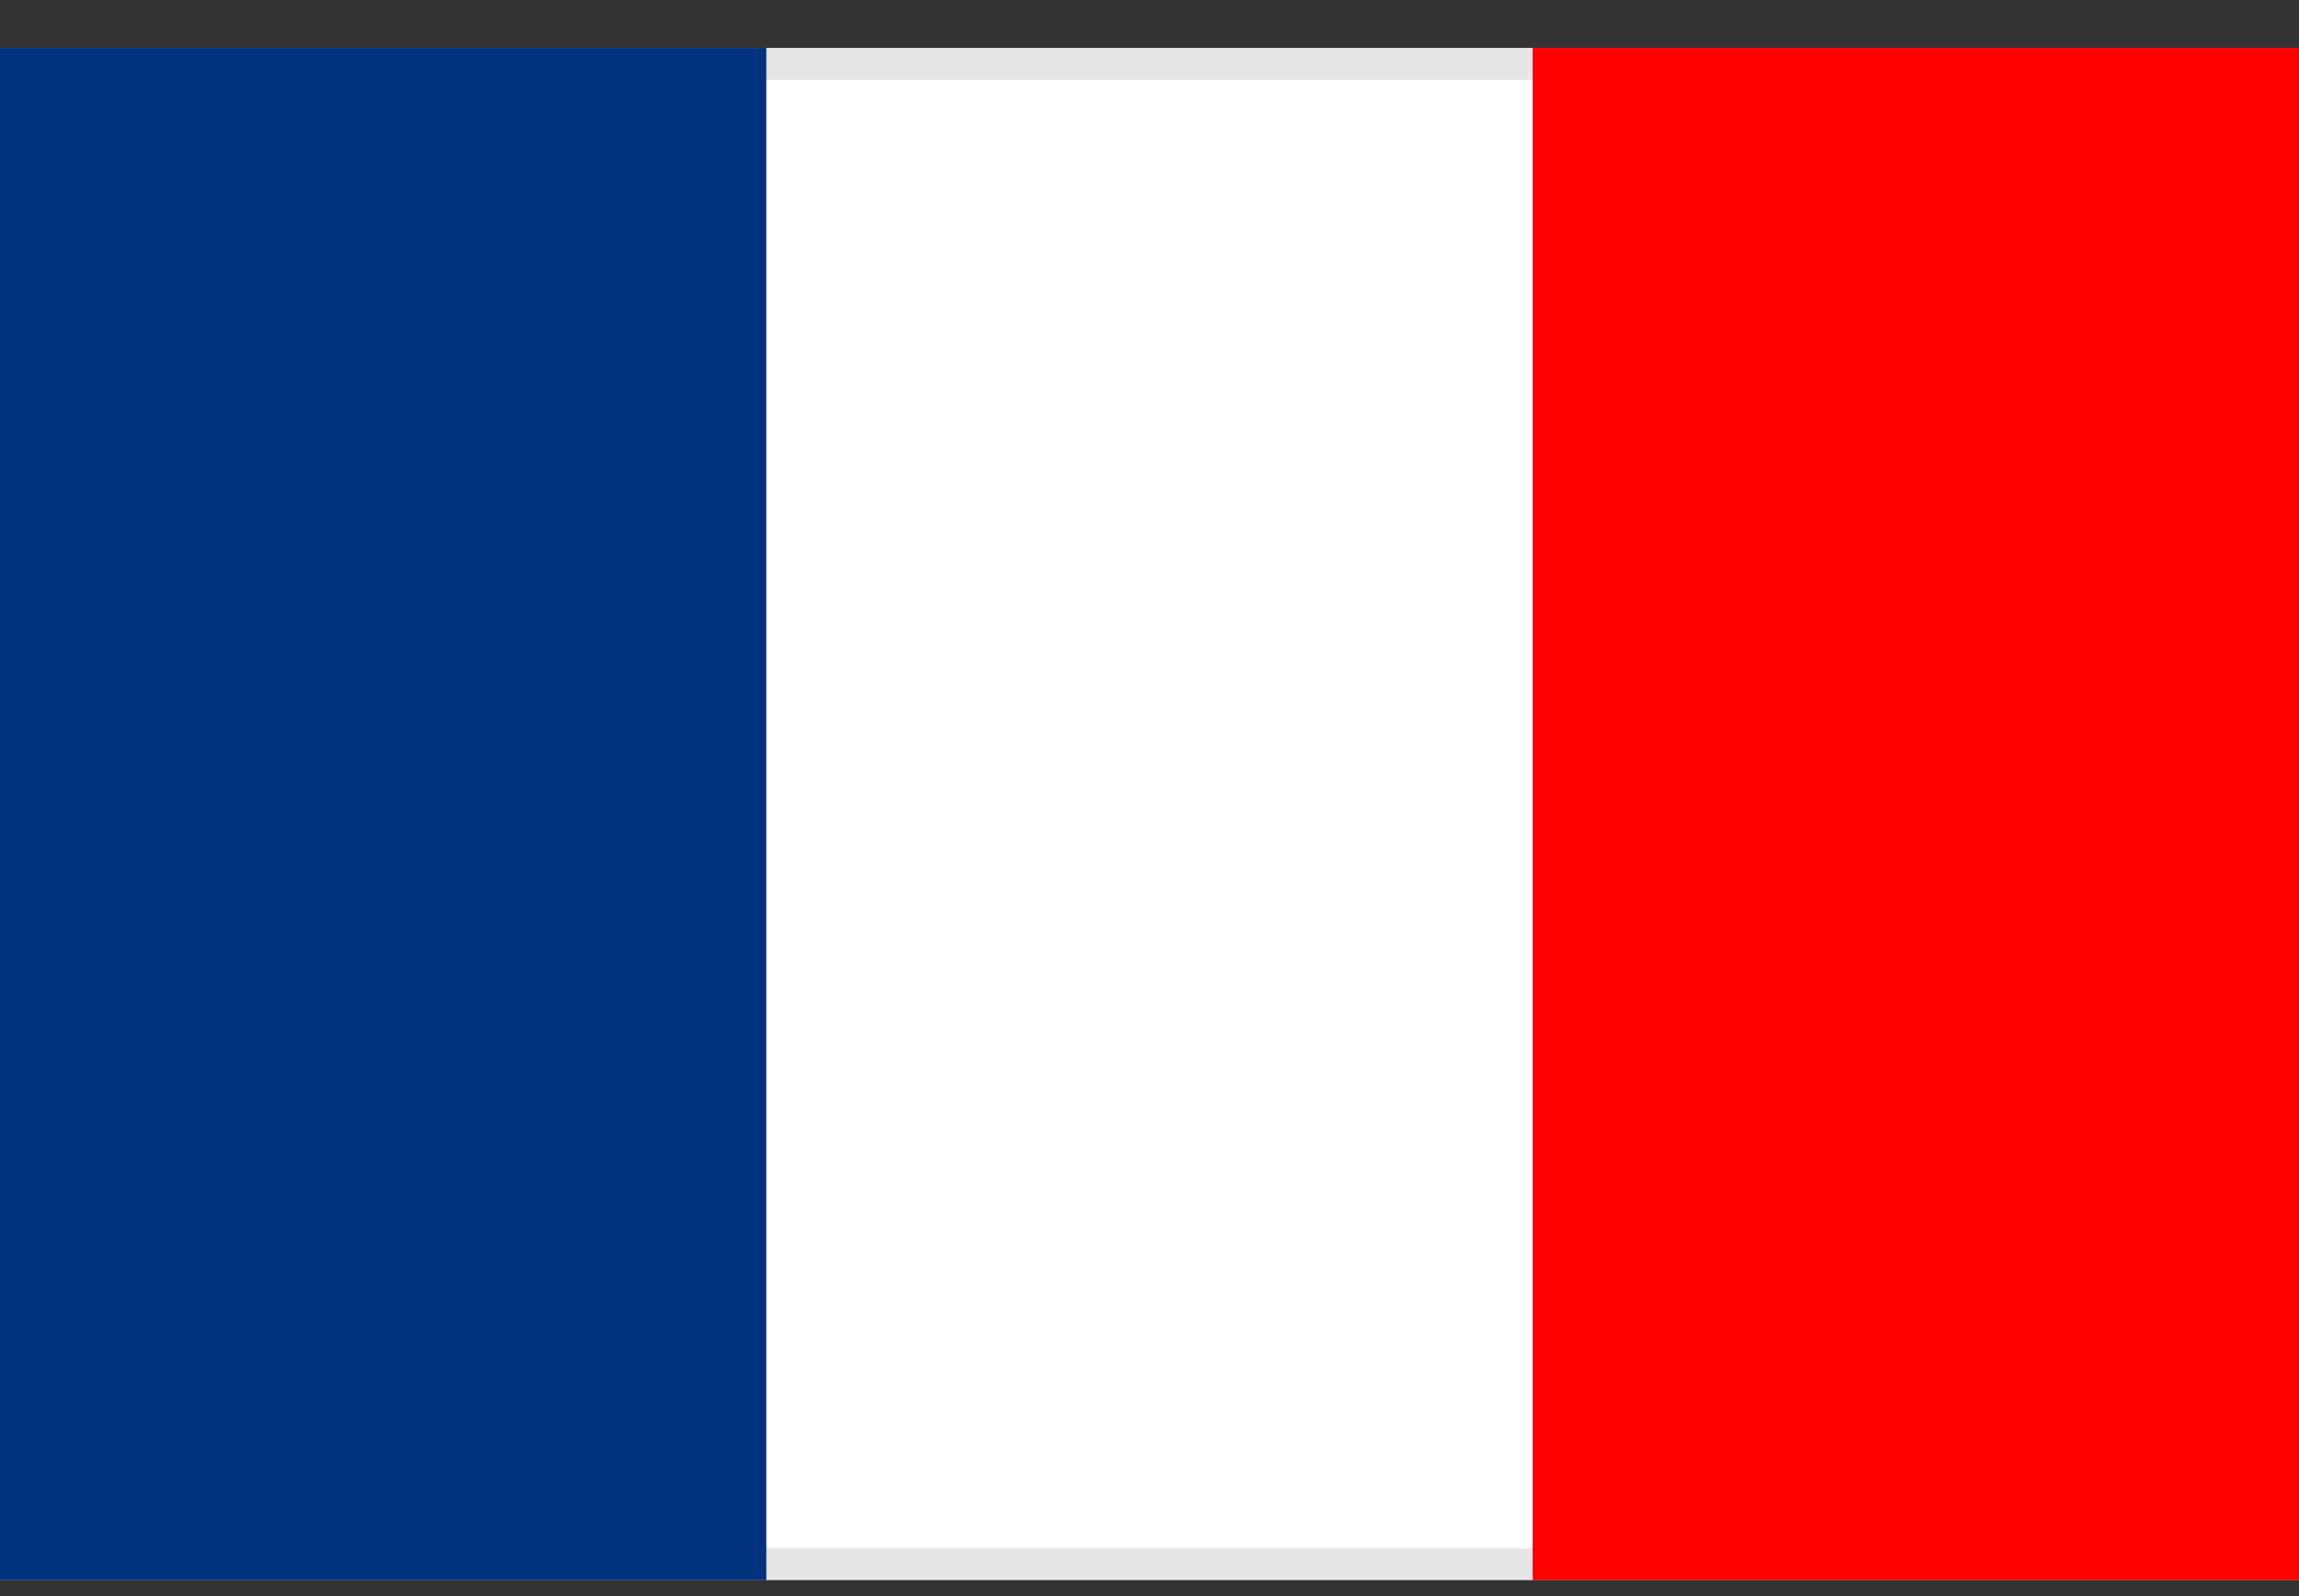 <svg width="36" height="25" viewBox="0 0 36 25" fill="none" xmlns="http://www.w3.org/2000/svg">
<rect x="0" y="0" width="36" height="25" fill="#333333" stroke="none"/>
<g clip-path="url(#clip0_1_856)">
<path d="M35.75 1H0.25V24.5H35.75V1Z" fill="white"/>
<path d="M35.5 1.25V24.25H0.5V1.25H35.5ZM36 0.75H0V24.75H36V0.75Z" fill="#E6E6E6"/>
<path d="M36 0.75H24V24.75H36V0.75Z" fill="#FF0000"/>
<path d="M12 0.75H0V24.75H12V0.75Z" fill="#00327D"/>
</g>
<defs>
<clipPath id="clip0_1_856">
<rect width="36" height="24" fill="white" transform="translate(0 0.75)"/>
</clipPath>
</defs>
</svg>
